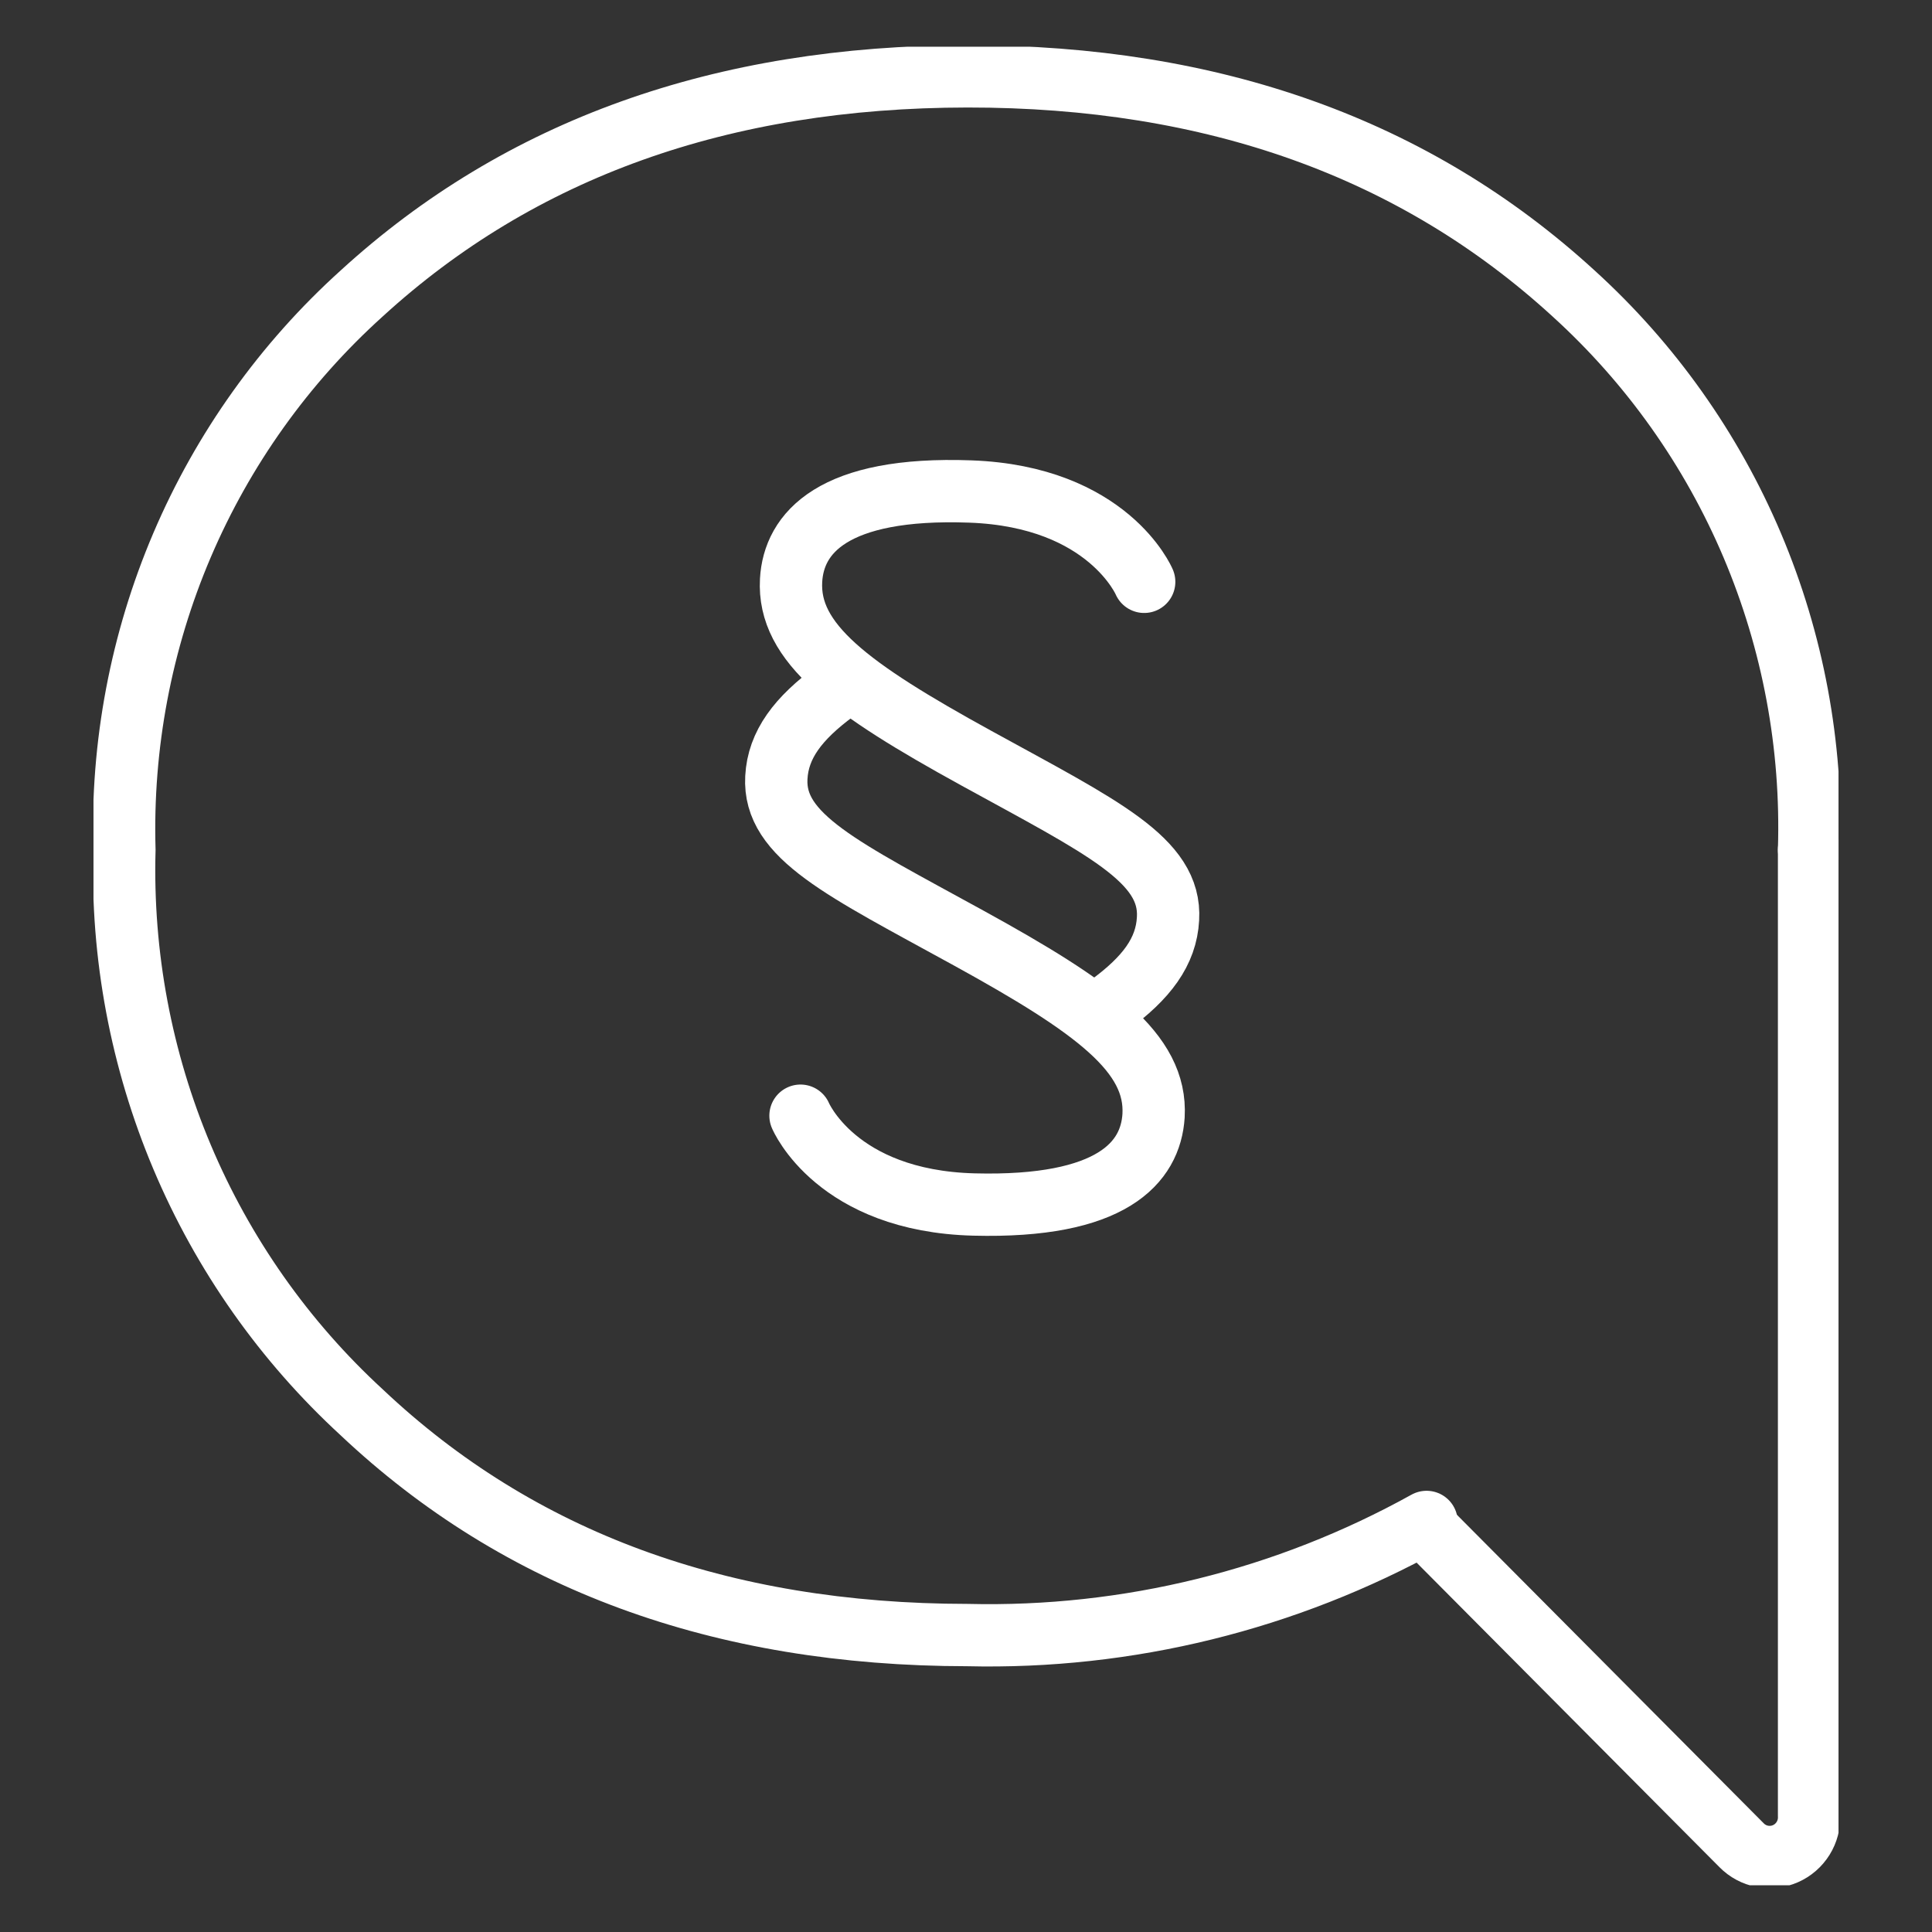 <?xml version="1.0" encoding="UTF-8"?> <svg xmlns="http://www.w3.org/2000/svg" width="62" height="62" viewBox="0 0 62 62" fill="none"><rect x="0" y="0" width="62" height="62" fill="#333333" stroke="none"/><g clip-path="url(#clip0_925_11167)"><path d="M36.718 18.671C36.718 18.671 35.565 15.934 31.142 15.773C26.72 15.611 25.472 17.113 25.387 18.623C25.274 20.638 27.277 22.101 31.322 24.325C35.367 26.548 37.597 27.594 37.483 29.485C37.427 30.539 36.793 31.385 35.593 32.259" stroke="#fff" stroke-width="2" stroke-miterlimit="10" stroke-linecap="round"></path><path d="M25.689 35.804C25.689 35.804 26.832 38.54 31.255 38.654C35.677 38.768 36.924 37.315 37.019 35.804C37.132 33.789 35.129 32.326 31.084 30.102C27.04 27.879 24.81 26.843 24.914 24.952C24.97 23.897 25.613 23.052 26.804 22.177" stroke="#fff" stroke-width="2" stroke-miterlimit="10" stroke-linecap="round"></path><path d="M58.055 27.27C58.16 23.921 57.538 20.588 56.233 17.505C54.927 14.421 52.969 11.661 50.495 9.415C45.417 4.766 38.935 2.444 31.047 2.45C23.16 2.457 16.68 4.778 11.609 9.415C9.125 11.656 7.157 14.414 5.841 17.498C4.526 20.581 3.895 23.916 3.992 27.27C3.898 30.653 4.53 34.017 5.844 37.132C7.158 40.248 9.125 43.042 11.609 45.325C16.649 50.082 23.128 52.464 31.047 52.471C36.191 52.594 41.275 51.341 45.78 48.841" stroke="#fff" stroke-width="2" stroke-miterlimit="10" stroke-linecap="round"></path><path d="M58.055 27.27V58.267C58.066 58.524 57.999 58.778 57.864 58.995C57.728 59.213 57.531 59.385 57.297 59.487C57.063 59.59 56.803 59.619 56.552 59.571C56.301 59.523 56.071 59.4 55.891 59.217L45.732 49.002" stroke="#fff" stroke-width="2" stroke-miterlimit="10" stroke-linecap="round"></path></g><defs><clipPath id="clip0_925_11167"><rect width="56" height="59" fill="white" transform="translate(3 1.5)"></rect></clipPath></defs></svg> 